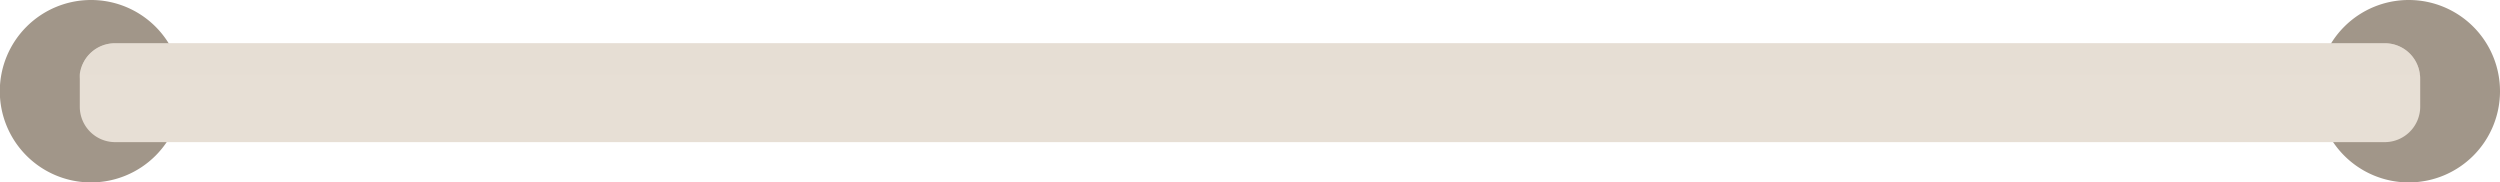<svg xmlns="http://www.w3.org/2000/svg" viewBox="0 0 260.67 19.01"><defs><style>.cls-1{isolation:isolate;}.cls-2{fill:#a19689;}.cls-3,.cls-4{fill:#e7dfd5;}.cls-4{mix-blend-mode:screen;opacity:0.5;}</style></defs><g class="cls-1"><g id="Layer_1" data-name="Layer 1"><path class="cls-2" d="M19,9.51A9.51,9.51,0,1,1,9.51,0,9.5,9.5,0,0,1,19,9.51Z"/><path class="cls-2" d="M241.65,9.51A9.51,9.51,0,1,0,251.16,0,9.5,9.5,0,0,0,241.65,9.51Z"/><path class="cls-3" d="M252.35,8.2v2.94a3.7,3.7,0,0,1-3.68,3.68H12a3.69,3.69,0,0,1-3.68-3.68V8.2a3.87,3.87,0,0,1,0-.48A3.69,3.69,0,0,1,12,4.51H248.67a3.67,3.67,0,0,1,3.64,3.21A2.59,2.59,0,0,1,252.35,8.2Z"/><path class="cls-4" d="M252.31,7.72H8.35A3.69,3.69,0,0,1,12,4.51H248.67A3.67,3.67,0,0,1,252.31,7.72Z"/></g></g></svg>